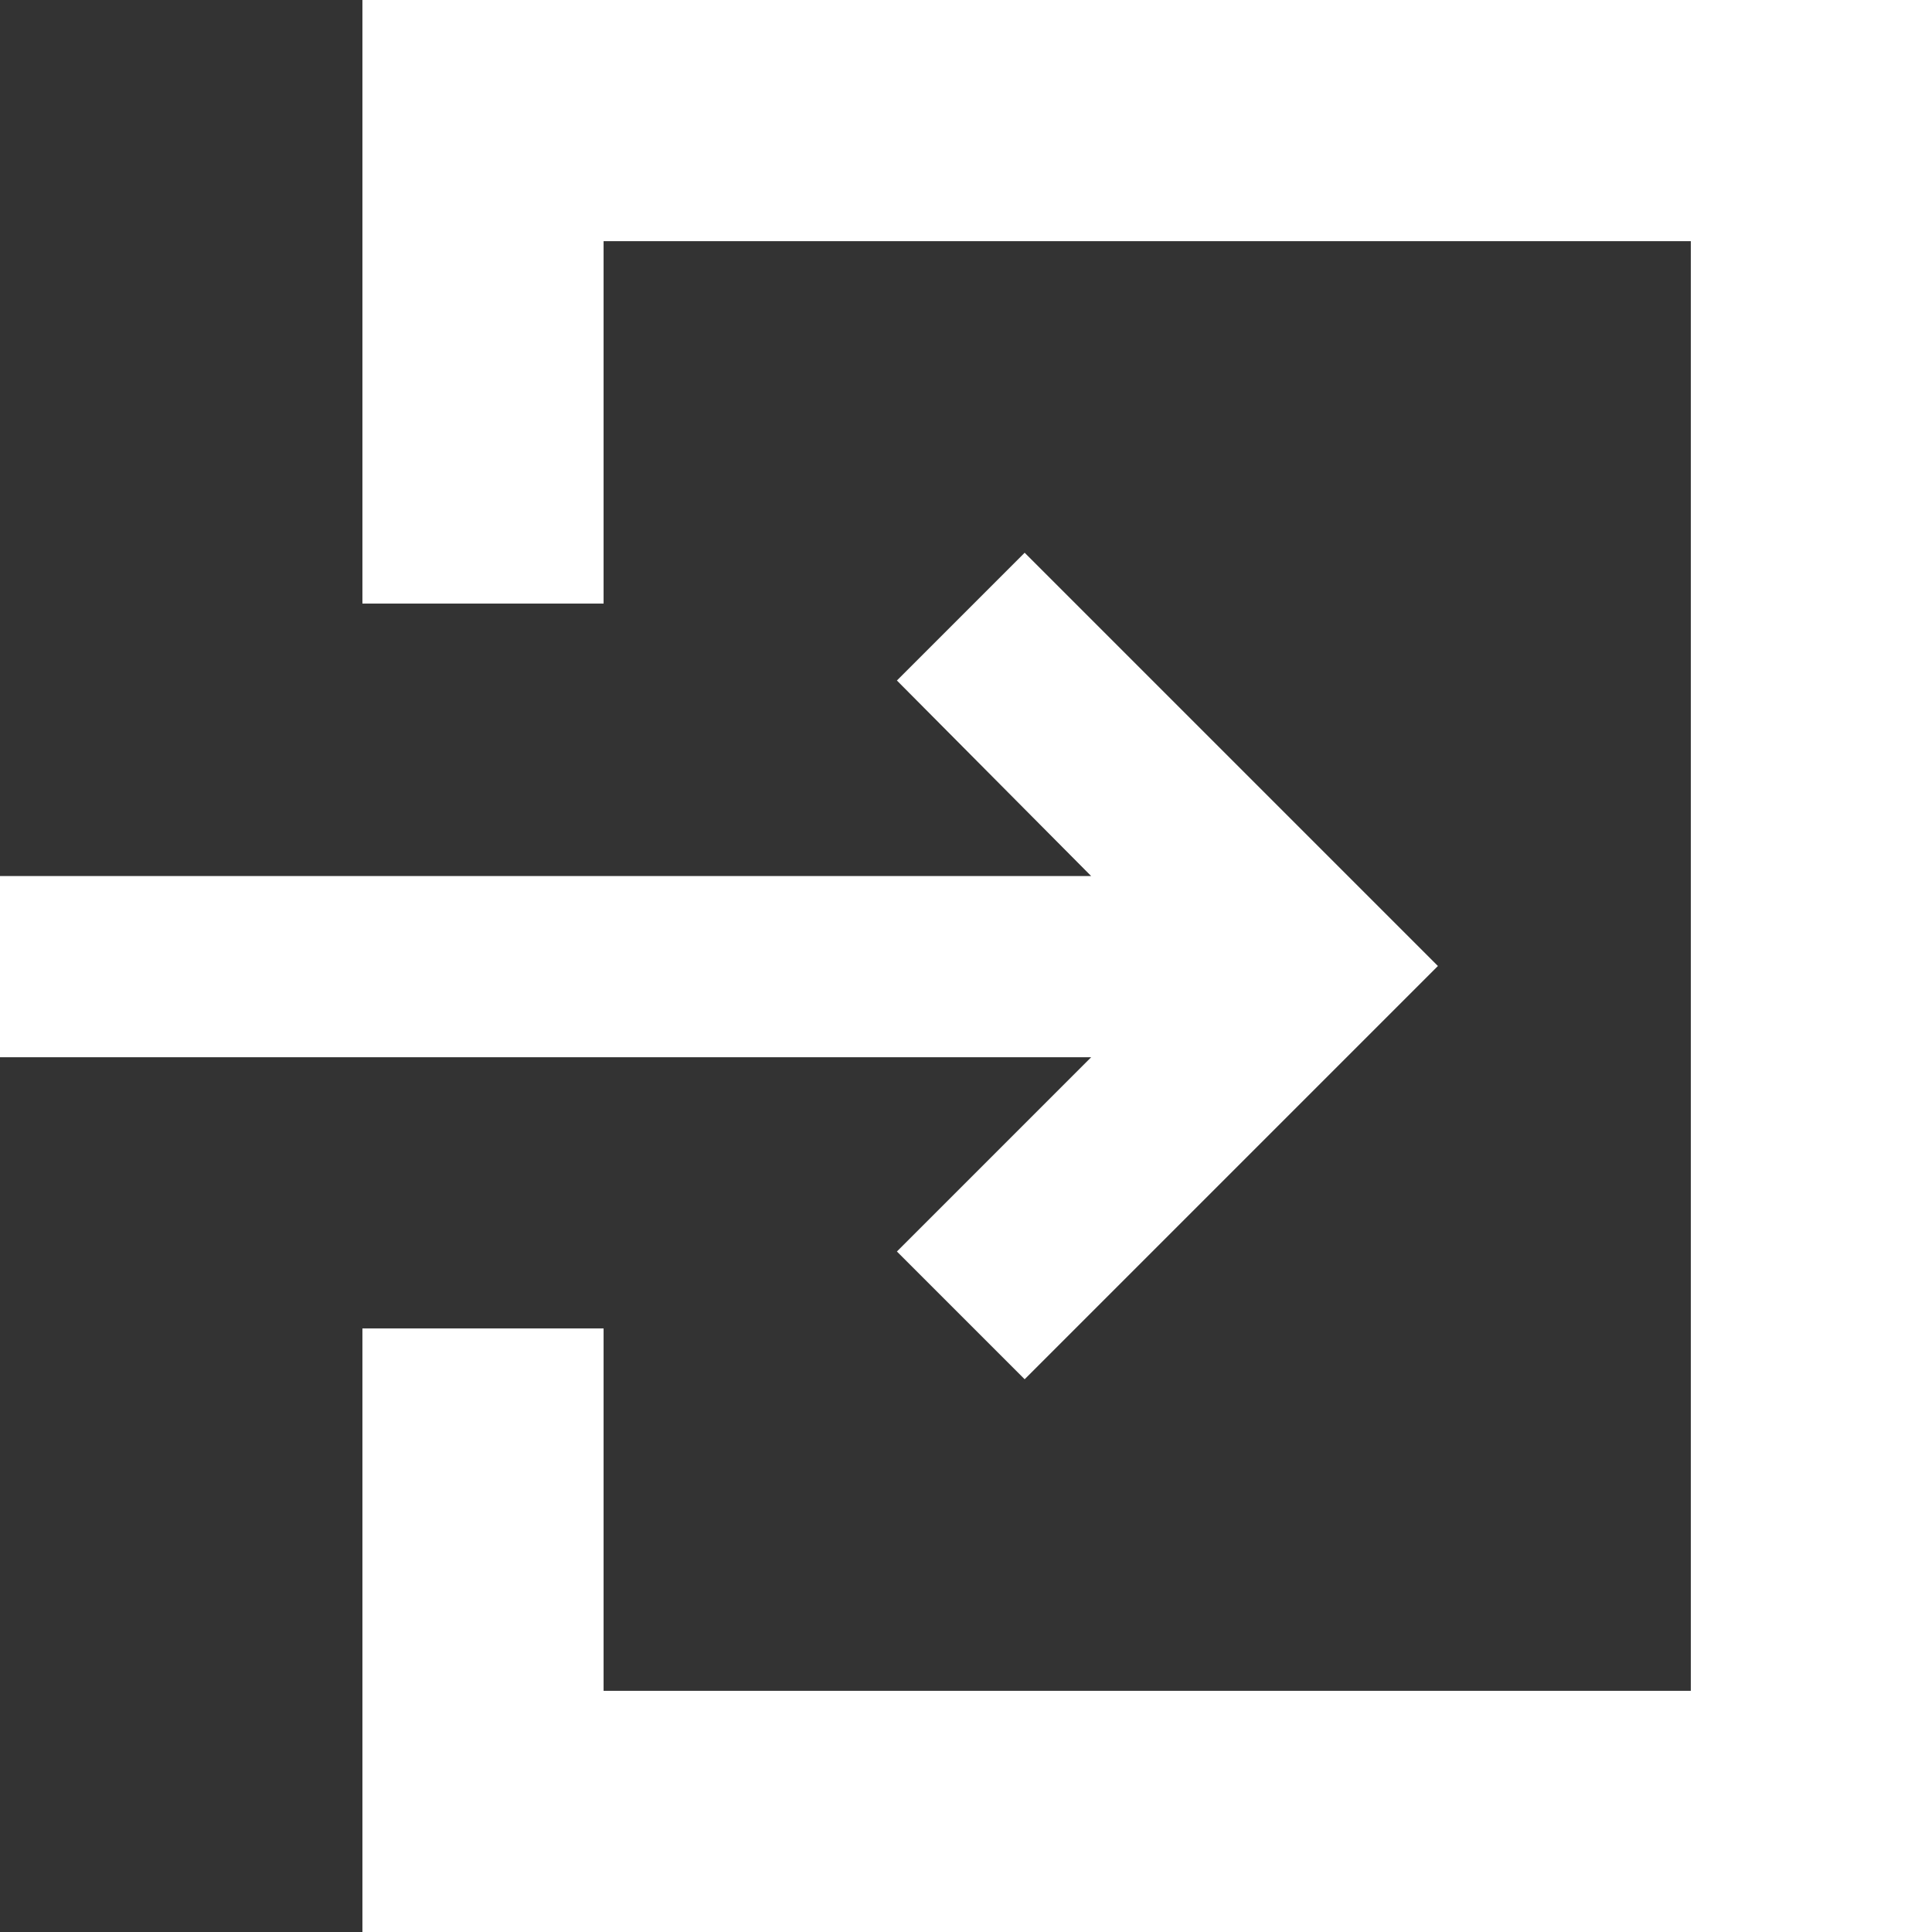<?xml version="1.0" encoding="UTF-8"?><svg id="_レイヤー_2" xmlns="http://www.w3.org/2000/svg" viewBox="0 0 14.82 14.82"><rect x="0" y="0" width="14.82" height="14.82" fill="#333333" stroke="none"/><defs><style>.cls-1{fill:#fff;}</style></defs><g id="Gnavi"><polygon class="cls-1" points="8.37 6.72 0 6.72 0 8.11 8.37 8.11 6.88 9.6 7.86 10.58 10.05 8.39 11.03 7.41 10.05 6.43 7.86 4.24 6.88 5.22 8.37 6.72"/><polygon class="cls-1" points="14.82 14.82 14.82 0 2.78 0 2.78 4.63 4.63 4.63 4.63 1.85 12.97 1.85 12.97 12.97 4.63 12.97 4.63 10.19 2.78 10.19 2.78 14.82 14.82 14.82"/></g></svg>